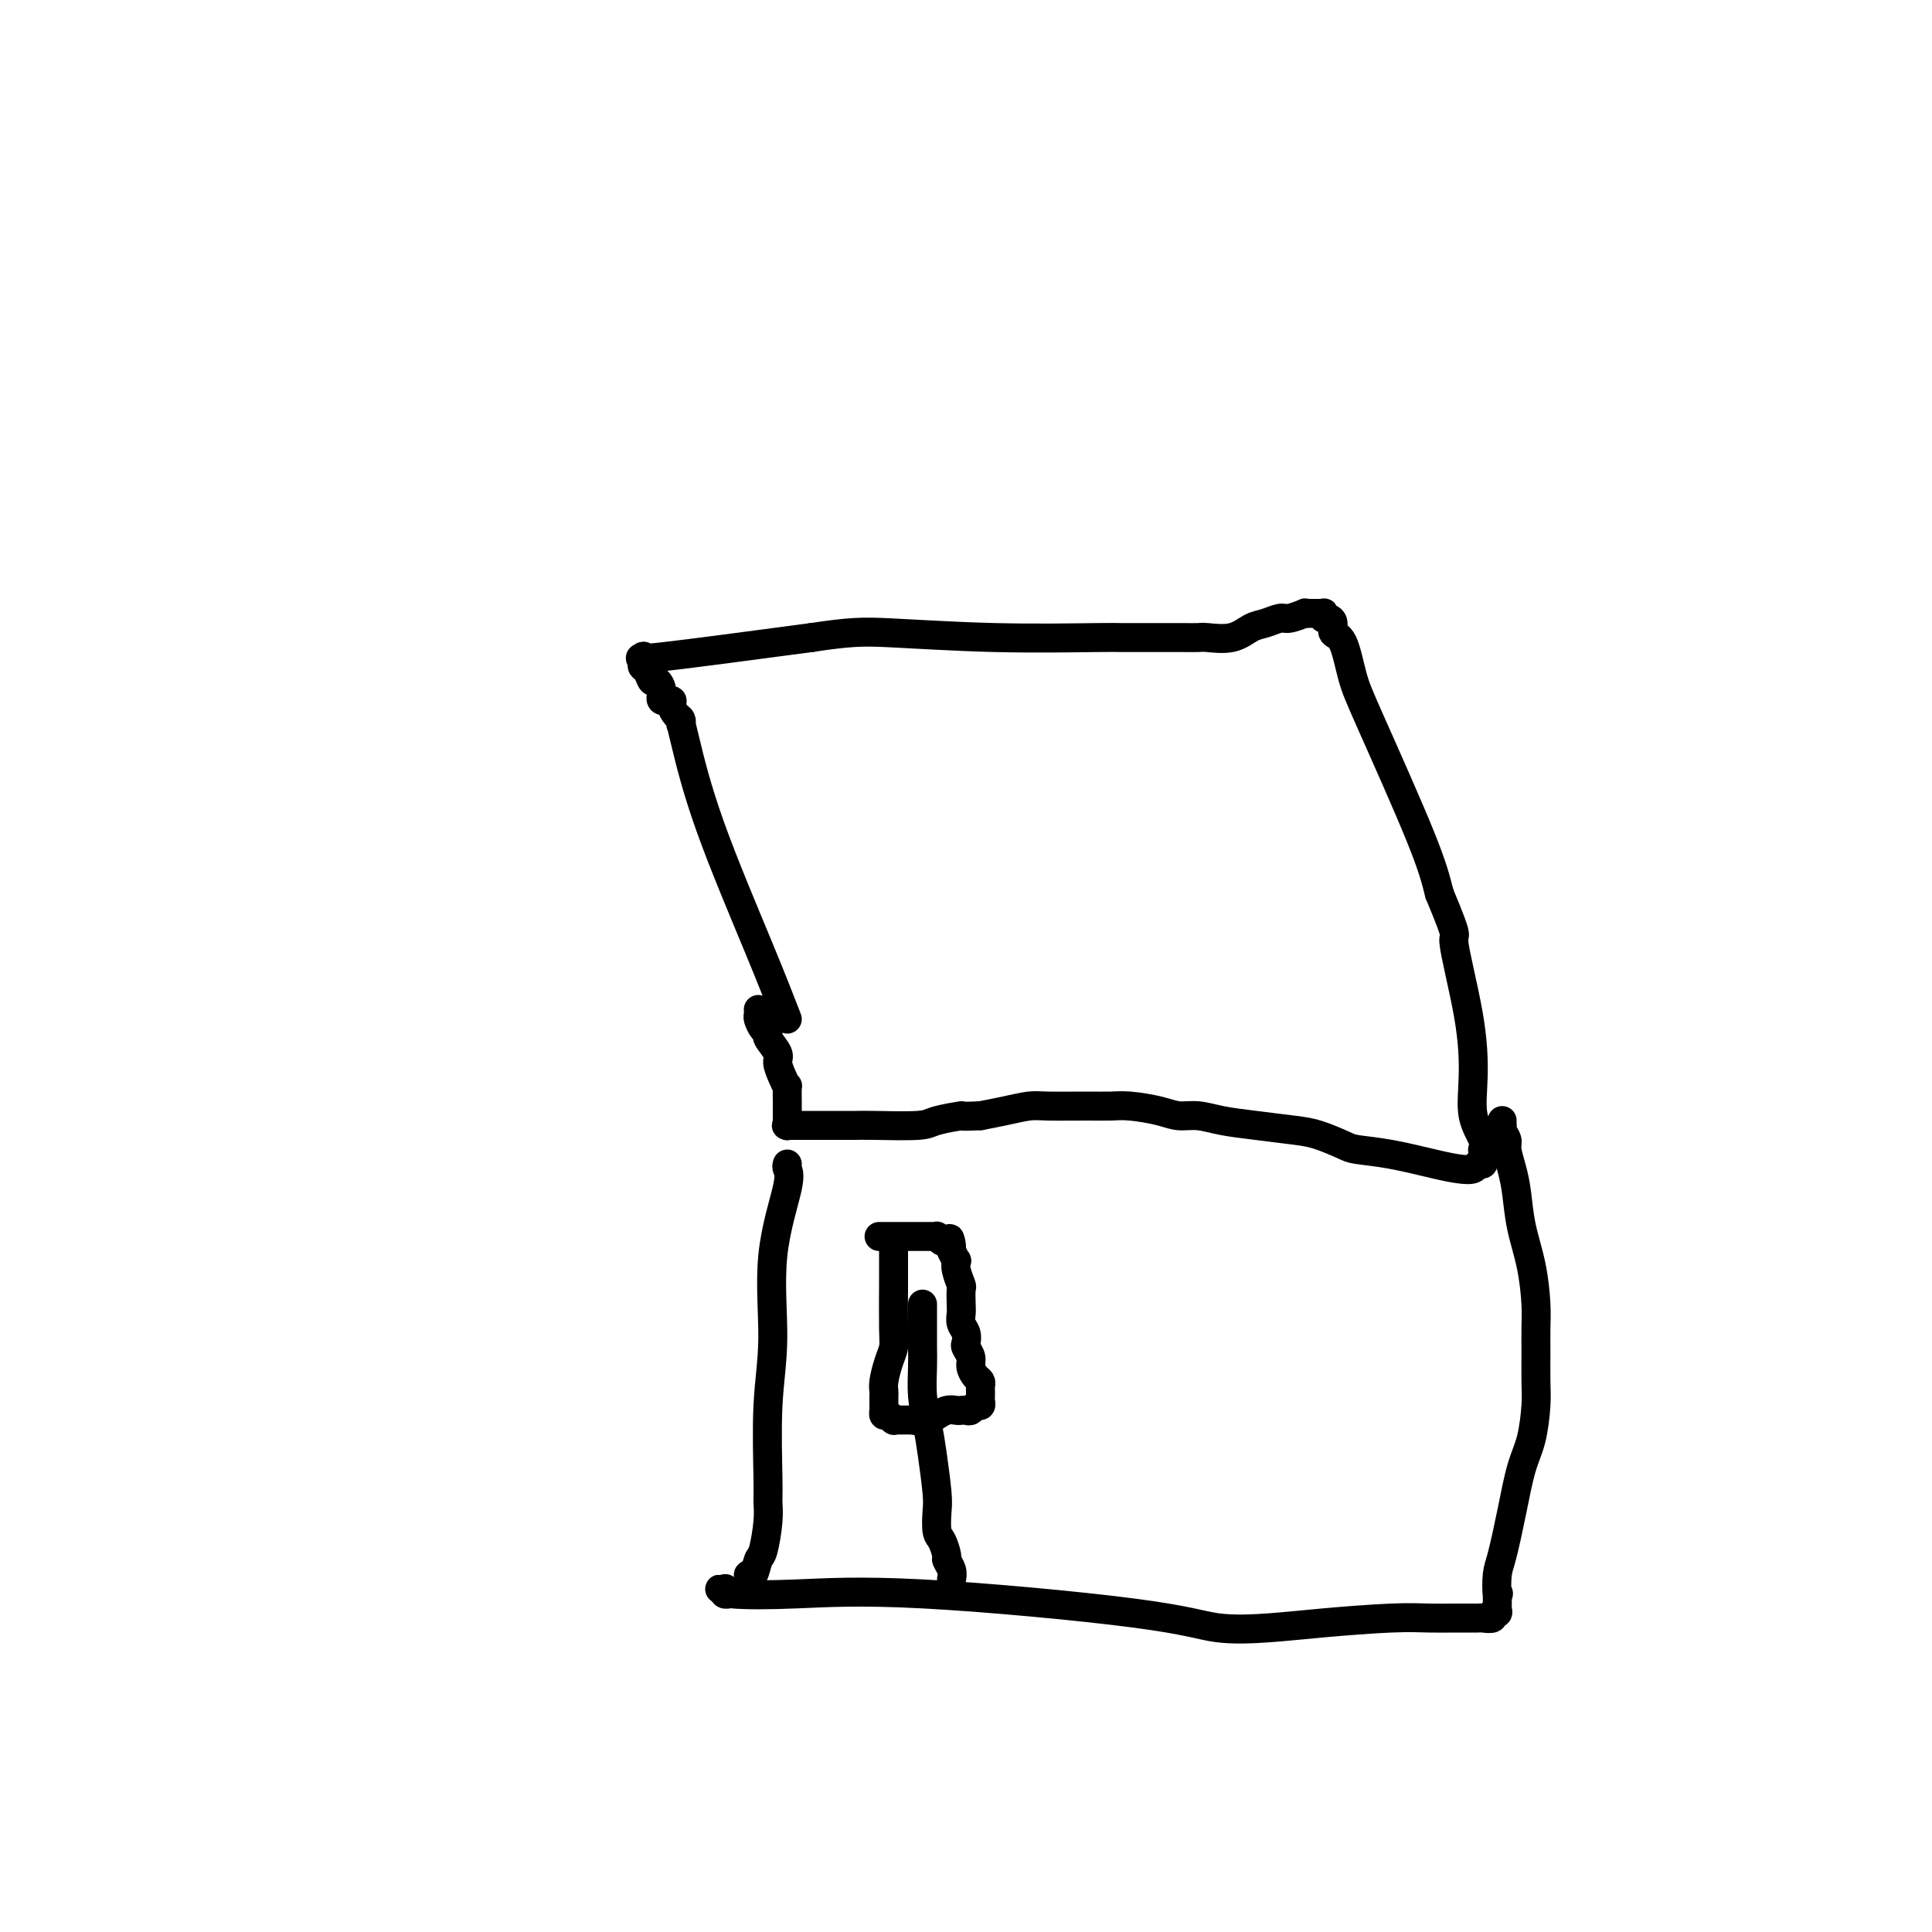 <svg viewBox='0 0 400 400' version='1.1' xmlns='http://www.w3.org/2000/svg' xmlns:xlink='http://www.w3.org/1999/xlink'><g fill='none' stroke='#000000' stroke-width='6' stroke-linecap='round' stroke-linejoin='round'><path d='M163,211c-1.547,-3.991 -3.094,-7.983 -6,-15c-2.906,-7.017 -7.170,-17.060 -10,-25c-2.830,-7.940 -4.225,-13.776 -5,-17c-0.775,-3.224 -0.930,-3.837 -1,-4c-0.070,-0.163 -0.055,0.124 0,0c0.055,-0.124 0.151,-0.659 0,-1c-0.151,-0.341 -0.547,-0.489 -1,-1c-0.453,-0.511 -0.961,-1.385 -1,-2c-0.039,-0.615 0.393,-0.972 0,-1c-0.393,-0.028 -1.611,0.273 -2,0c-0.389,-0.273 0.050,-1.120 0,-2c-0.050,-0.880 -0.587,-1.794 -1,-2c-0.413,-0.206 -0.700,0.295 -1,0c-0.300,-0.295 -0.614,-1.386 -1,-2c-0.386,-0.614 -0.844,-0.750 -1,-1c-0.156,-0.250 -0.012,-0.614 0,-1c0.012,-0.386 -0.110,-0.794 0,-1c0.110,-0.206 0.453,-0.209 0,0c-0.453,0.209 -1.701,0.631 4,0c5.701,-0.631 18.350,-2.316 31,-4'/><path d='M168,132c8.027,-1.215 10.596,-1.254 16,-1c5.404,0.254 13.643,0.800 22,1c8.357,0.200 16.833,0.054 21,0c4.167,-0.054 4.027,-0.014 5,0c0.973,0.014 3.059,0.003 5,0c1.941,-0.003 3.737,0.001 5,0c1.263,-0.001 1.994,-0.007 3,0c1.006,0.007 2.289,0.027 3,0c0.711,-0.027 0.852,-0.102 2,0c1.148,0.102 3.303,0.382 5,0c1.697,-0.382 2.935,-1.427 4,-2c1.065,-0.573 1.955,-0.675 3,-1c1.045,-0.325 2.245,-0.872 3,-1c0.755,-0.128 1.067,0.162 2,0c0.933,-0.162 2.489,-0.775 3,-1c0.511,-0.225 -0.022,-0.060 0,0c0.022,0.060 0.598,0.016 1,0c0.402,-0.016 0.630,-0.005 1,0c0.370,0.005 0.883,0.005 1,0c0.117,-0.005 -0.162,-0.016 0,0c0.162,0.016 0.766,0.059 1,0c0.234,-0.059 0.100,-0.219 0,0c-0.100,0.219 -0.164,0.817 0,1c0.164,0.183 0.558,-0.048 1,0c0.442,0.048 0.933,0.376 1,1c0.067,0.624 -0.292,1.542 0,2c0.292,0.458 1.233,0.454 2,2c0.767,1.546 1.360,4.641 2,7c0.640,2.359 1.326,3.981 4,10c2.674,6.019 7.335,16.434 10,23c2.665,6.566 3.332,9.283 4,12'/><path d='M298,185c4.384,10.509 2.842,7.781 3,10c0.158,2.219 2.014,9.383 3,15c0.986,5.617 1.101,9.686 1,13c-0.101,3.314 -0.419,5.872 0,8c0.419,2.128 1.576,3.827 2,5c0.424,1.173 0.114,1.821 0,2c-0.114,0.179 -0.034,-0.111 0,0c0.034,0.111 0.022,0.622 0,1c-0.022,0.378 -0.053,0.624 0,1c0.053,0.376 0.188,0.883 0,1c-0.188,0.117 -0.701,-0.158 -1,0c-0.299,0.158 -0.384,0.747 -1,1c-0.616,0.253 -1.762,0.171 -3,0c-1.238,-0.171 -2.568,-0.431 -5,-1c-2.432,-0.569 -5.967,-1.448 -9,-2c-3.033,-0.552 -5.565,-0.778 -7,-1c-1.435,-0.222 -1.772,-0.440 -3,-1c-1.228,-0.560 -3.346,-1.460 -5,-2c-1.654,-0.540 -2.844,-0.718 -5,-1c-2.156,-0.282 -5.277,-0.667 -8,-1c-2.723,-0.333 -5.046,-0.615 -7,-1c-1.954,-0.385 -3.537,-0.874 -5,-1c-1.463,-0.126 -2.806,0.110 -4,0c-1.194,-0.110 -2.238,-0.565 -4,-1c-1.762,-0.435 -4.241,-0.849 -6,-1c-1.759,-0.151 -2.798,-0.037 -4,0c-1.202,0.037 -2.568,-0.001 -5,0c-2.432,0.001 -5.930,0.042 -8,0c-2.070,-0.042 -2.711,-0.165 -4,0c-1.289,0.165 -3.225,0.619 -5,1c-1.775,0.381 -3.387,0.691 -5,1'/><path d='M203,231c-5.428,0.265 -3.497,-0.073 -4,0c-0.503,0.073 -3.438,0.555 -5,1c-1.562,0.445 -1.750,0.851 -4,1c-2.250,0.149 -6.563,0.040 -9,0c-2.437,-0.040 -3.000,-0.011 -4,0c-1.000,0.011 -2.438,0.003 -4,0c-1.562,-0.003 -3.249,-0.001 -4,0c-0.751,0.001 -0.565,0.000 -1,0c-0.435,-0.000 -1.490,-0.000 -2,0c-0.510,0.000 -0.477,0.001 -1,0c-0.523,-0.001 -1.604,-0.004 -2,0c-0.396,0.004 -0.106,0.013 0,0c0.106,-0.013 0.028,-0.049 0,0c-0.028,0.049 -0.008,0.184 0,0c0.008,-0.184 0.002,-0.688 0,-1c-0.002,-0.312 0.000,-0.432 0,-1c-0.000,-0.568 -0.003,-1.583 0,-2c0.003,-0.417 0.010,-0.237 0,-1c-0.010,-0.763 -0.039,-2.468 0,-3c0.039,-0.532 0.146,0.110 0,0c-0.146,-0.110 -0.546,-0.971 -1,-2c-0.454,-1.029 -0.962,-2.225 -1,-3c-0.038,-0.775 0.392,-1.129 0,-2c-0.392,-0.871 -1.608,-2.261 -2,-3c-0.392,-0.739 0.038,-0.829 0,-1c-0.038,-0.171 -0.546,-0.424 -1,-1c-0.454,-0.576 -0.854,-1.474 -1,-2c-0.146,-0.526 -0.039,-0.680 0,-1c0.039,-0.320 0.011,-0.806 0,-1c-0.011,-0.194 -0.006,-0.097 0,0'/><path d='M163,241c-0.093,0.279 -0.186,0.557 0,1c0.186,0.443 0.653,1.049 0,4c-0.653,2.951 -2.424,8.246 -3,14c-0.576,5.754 0.043,11.968 0,17c-0.043,5.032 -0.746,8.883 -1,14c-0.254,5.117 -0.057,11.501 0,15c0.057,3.499 -0.026,4.112 0,5c0.026,0.888 0.161,2.051 0,4c-0.161,1.949 -0.617,4.683 -1,6c-0.383,1.317 -0.691,1.218 -1,2c-0.309,0.782 -0.618,2.447 -1,3c-0.382,0.553 -0.838,-0.006 -1,0c-0.162,0.006 -0.030,0.576 0,1c0.030,0.424 -0.043,0.702 0,1c0.043,0.298 0.201,0.616 0,1c-0.201,0.384 -0.760,0.835 -1,1c-0.240,0.165 -0.159,0.045 0,0c0.159,-0.045 0.396,-0.015 0,0c-0.396,0.015 -1.426,0.014 -2,0c-0.574,-0.014 -0.693,-0.042 -1,0c-0.307,0.042 -0.802,0.155 -1,0c-0.198,-0.155 -0.099,-0.577 0,-1'/><path d='M150,329c-0.697,0.001 0.060,0.004 0,0c-0.060,-0.004 -0.939,-0.014 -1,0c-0.061,0.014 0.695,0.053 1,0c0.305,-0.053 0.158,-0.198 0,0c-0.158,0.198 -0.326,0.740 2,1c2.326,0.260 7.147,0.238 13,0c5.853,-0.238 12.739,-0.694 26,0c13.261,0.694 32.898,2.536 44,4c11.102,1.464 13.669,2.550 17,3c3.331,0.450 7.427,0.264 11,0c3.573,-0.264 6.624,-0.607 11,-1c4.376,-0.393 10.075,-0.837 14,-1c3.925,-0.163 6.074,-0.043 8,0c1.926,0.043 3.628,0.011 5,0c1.372,-0.011 2.414,-0.002 3,0c0.586,0.002 0.716,-0.003 1,0c0.284,0.003 0.721,0.016 1,0c0.279,-0.016 0.400,-0.059 1,0c0.600,0.059 1.677,0.222 2,0c0.323,-0.222 -0.110,-0.829 0,-1c0.110,-0.171 0.761,0.095 1,0c0.239,-0.095 0.064,-0.550 0,-1c-0.064,-0.450 -0.017,-0.894 0,-1c0.017,-0.106 0.005,0.125 0,0c-0.005,-0.125 -0.001,-0.607 0,-1c0.001,-0.393 0.001,-0.696 0,-1'/><path d='M310,330c0.473,-0.566 0.157,0.520 0,0c-0.157,-0.520 -0.155,-2.646 0,-4c0.155,-1.354 0.462,-1.937 1,-4c0.538,-2.063 1.307,-5.607 2,-9c0.693,-3.393 1.310,-6.637 2,-9c0.690,-2.363 1.453,-3.846 2,-6c0.547,-2.154 0.879,-4.978 1,-7c0.121,-2.022 0.030,-3.241 0,-5c-0.030,-1.759 -0.001,-4.057 0,-6c0.001,-1.943 -0.027,-3.530 0,-5c0.027,-1.470 0.110,-2.822 0,-5c-0.110,-2.178 -0.412,-5.182 -1,-8c-0.588,-2.818 -1.463,-5.451 -2,-8c-0.537,-2.549 -0.736,-5.015 -1,-7c-0.264,-1.985 -0.593,-3.488 -1,-5c-0.407,-1.512 -0.894,-3.031 -1,-4c-0.106,-0.969 0.168,-1.388 0,-2c-0.168,-0.612 -0.777,-1.418 -1,-2c-0.223,-0.582 -0.060,-0.939 0,-1c0.060,-0.061 0.016,0.176 0,0c-0.016,-0.176 -0.005,-0.765 0,-1c0.005,-0.235 0.002,-0.118 0,0'/><path d='M197,327c0.119,-0.627 0.238,-1.254 0,-2c-0.238,-0.746 -0.835,-1.610 -1,-2c-0.165,-0.390 0.100,-0.305 0,-1c-0.100,-0.695 -0.566,-2.169 -1,-3c-0.434,-0.831 -0.837,-1.018 -1,-2c-0.163,-0.982 -0.086,-2.760 0,-4c0.086,-1.240 0.181,-1.941 0,-4c-0.181,-2.059 -0.637,-5.474 -1,-8c-0.363,-2.526 -0.633,-4.162 -1,-6c-0.367,-1.838 -0.830,-3.878 -1,-6c-0.170,-2.122 -0.045,-4.326 0,-6c0.045,-1.674 0.012,-2.819 0,-4c-0.012,-1.181 -0.003,-2.397 0,-3c0.003,-0.603 0.001,-0.593 0,-1c-0.001,-0.407 -0.000,-1.233 0,-2c0.000,-0.767 0.000,-1.476 0,-2c-0.000,-0.524 -0.000,-0.864 0,-1c0.000,-0.136 0.000,-0.068 0,0'/><path d='M185,257c0.000,0.025 0.001,0.051 0,1c-0.001,0.949 -0.003,2.822 0,4c0.003,1.178 0.011,1.660 0,4c-0.011,2.340 -0.041,6.539 0,9c0.041,2.461 0.155,3.183 0,4c-0.155,0.817 -0.577,1.728 -1,3c-0.423,1.272 -0.845,2.904 -1,4c-0.155,1.096 -0.042,1.657 0,2c0.042,0.343 0.014,0.469 0,1c-0.014,0.531 -0.014,1.467 0,2c0.014,0.533 0.043,0.665 0,1c-0.043,0.335 -0.156,0.874 0,1c0.156,0.126 0.582,-0.163 1,0c0.418,0.163 0.829,0.776 1,1c0.171,0.224 0.101,0.060 0,0c-0.101,-0.060 -0.234,-0.016 0,0c0.234,0.016 0.836,0.004 1,0c0.164,-0.004 -0.111,-0.001 0,0c0.111,0.001 0.607,0.000 1,0c0.393,-0.000 0.684,-0.000 1,0c0.316,0.000 0.658,0.000 1,0'/><path d='M189,294c1.068,0.292 0.737,0.022 1,0c0.263,-0.022 1.121,0.204 2,0c0.879,-0.204 1.780,-0.839 2,-1c0.220,-0.161 -0.239,0.153 0,0c0.239,-0.153 1.177,-0.772 2,-1c0.823,-0.228 1.530,-0.065 2,0c0.470,0.065 0.704,0.032 1,0c0.296,-0.032 0.654,-0.064 1,0c0.346,0.064 0.681,0.224 1,0c0.319,-0.224 0.621,-0.834 1,-1c0.379,-0.166 0.833,0.110 1,0c0.167,-0.110 0.045,-0.607 0,-1c-0.045,-0.393 -0.015,-0.682 0,-1c0.015,-0.318 0.014,-0.666 0,-1c-0.014,-0.334 -0.041,-0.656 0,-1c0.041,-0.344 0.151,-0.712 0,-1c-0.151,-0.288 -0.563,-0.496 -1,-1c-0.437,-0.504 -0.901,-1.304 -1,-2c-0.099,-0.696 0.166,-1.289 0,-2c-0.166,-0.711 -0.762,-1.542 -1,-2c-0.238,-0.458 -0.116,-0.544 0,-1c0.116,-0.456 0.227,-1.282 0,-2c-0.227,-0.718 -0.792,-1.328 -1,-2c-0.208,-0.672 -0.059,-1.405 0,-2c0.059,-0.595 0.030,-1.053 0,-2c-0.030,-0.947 -0.060,-2.382 0,-3c0.060,-0.618 0.209,-0.420 0,-1c-0.209,-0.580 -0.778,-1.939 -1,-3c-0.222,-1.061 -0.098,-1.824 0,-2c0.098,-0.176 0.171,0.235 0,0c-0.171,-0.235 -0.585,-1.118 -1,-2'/><path d='M197,259c-0.864,-4.653 -0.025,-1.787 0,-1c0.025,0.787 -0.763,-0.507 -1,-1c-0.237,-0.493 0.078,-0.185 0,0c-0.078,0.185 -0.550,0.246 -1,0c-0.450,-0.246 -0.879,-0.798 -1,-1c-0.121,-0.202 0.067,-0.054 0,0c-0.067,0.054 -0.388,0.015 -1,0c-0.612,-0.015 -1.513,-0.004 -2,0c-0.487,0.004 -0.560,0.001 -1,0c-0.440,-0.001 -1.249,-0.000 -2,0c-0.751,0.000 -1.445,0.000 -2,0c-0.555,-0.000 -0.972,-0.000 -1,0c-0.028,0.000 0.333,0.000 0,0c-0.333,-0.000 -1.359,-0.000 -2,0c-0.641,0.000 -0.897,0.000 -1,0c-0.103,-0.000 -0.051,-0.000 0,0'/></g>
</svg>